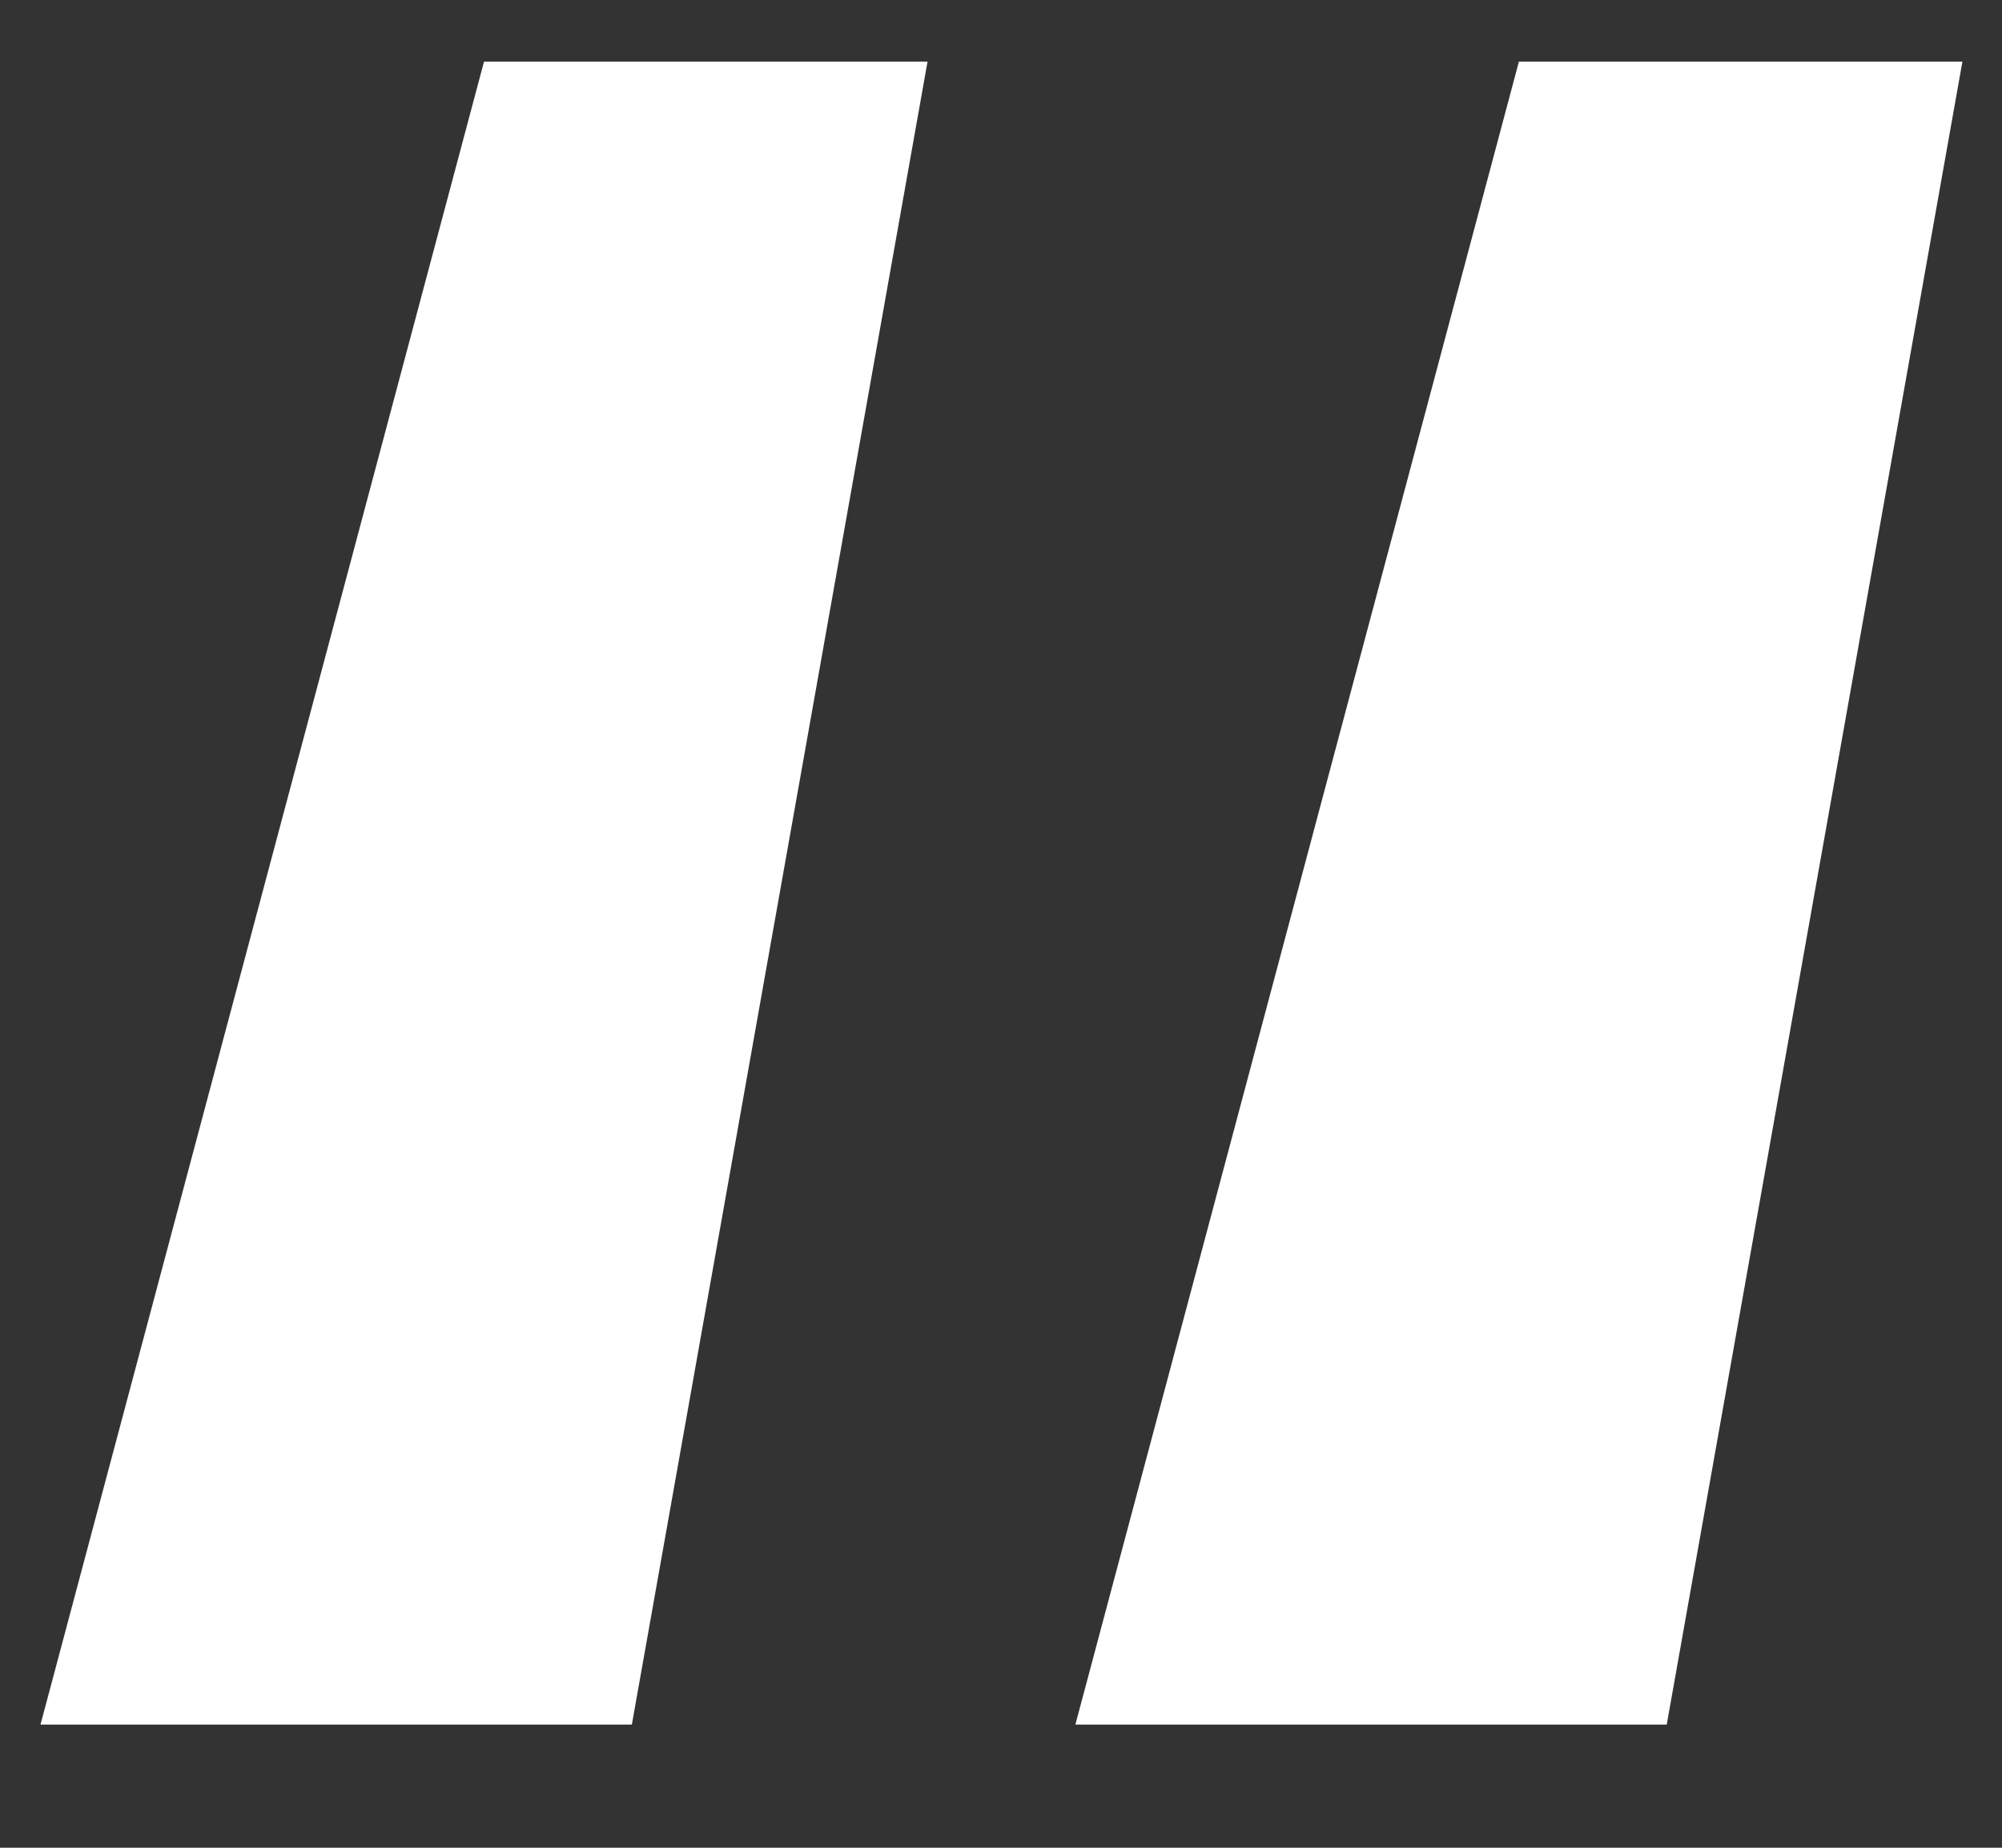 <?xml version="1.0" encoding="UTF-8"?> <svg xmlns="http://www.w3.org/2000/svg" width="13" height="12" viewBox="0 0 13 12" fill="none"><rect x="0" y="0" width="13" height="12" fill="#333333" stroke="none"/><path d="M4.103 11.2H0.263L3.143 0.4H6.023L4.103 11.2ZM10.823 11.2H6.983L9.863 0.4H12.743L10.823 11.2Z" fill="white"></path></svg> 